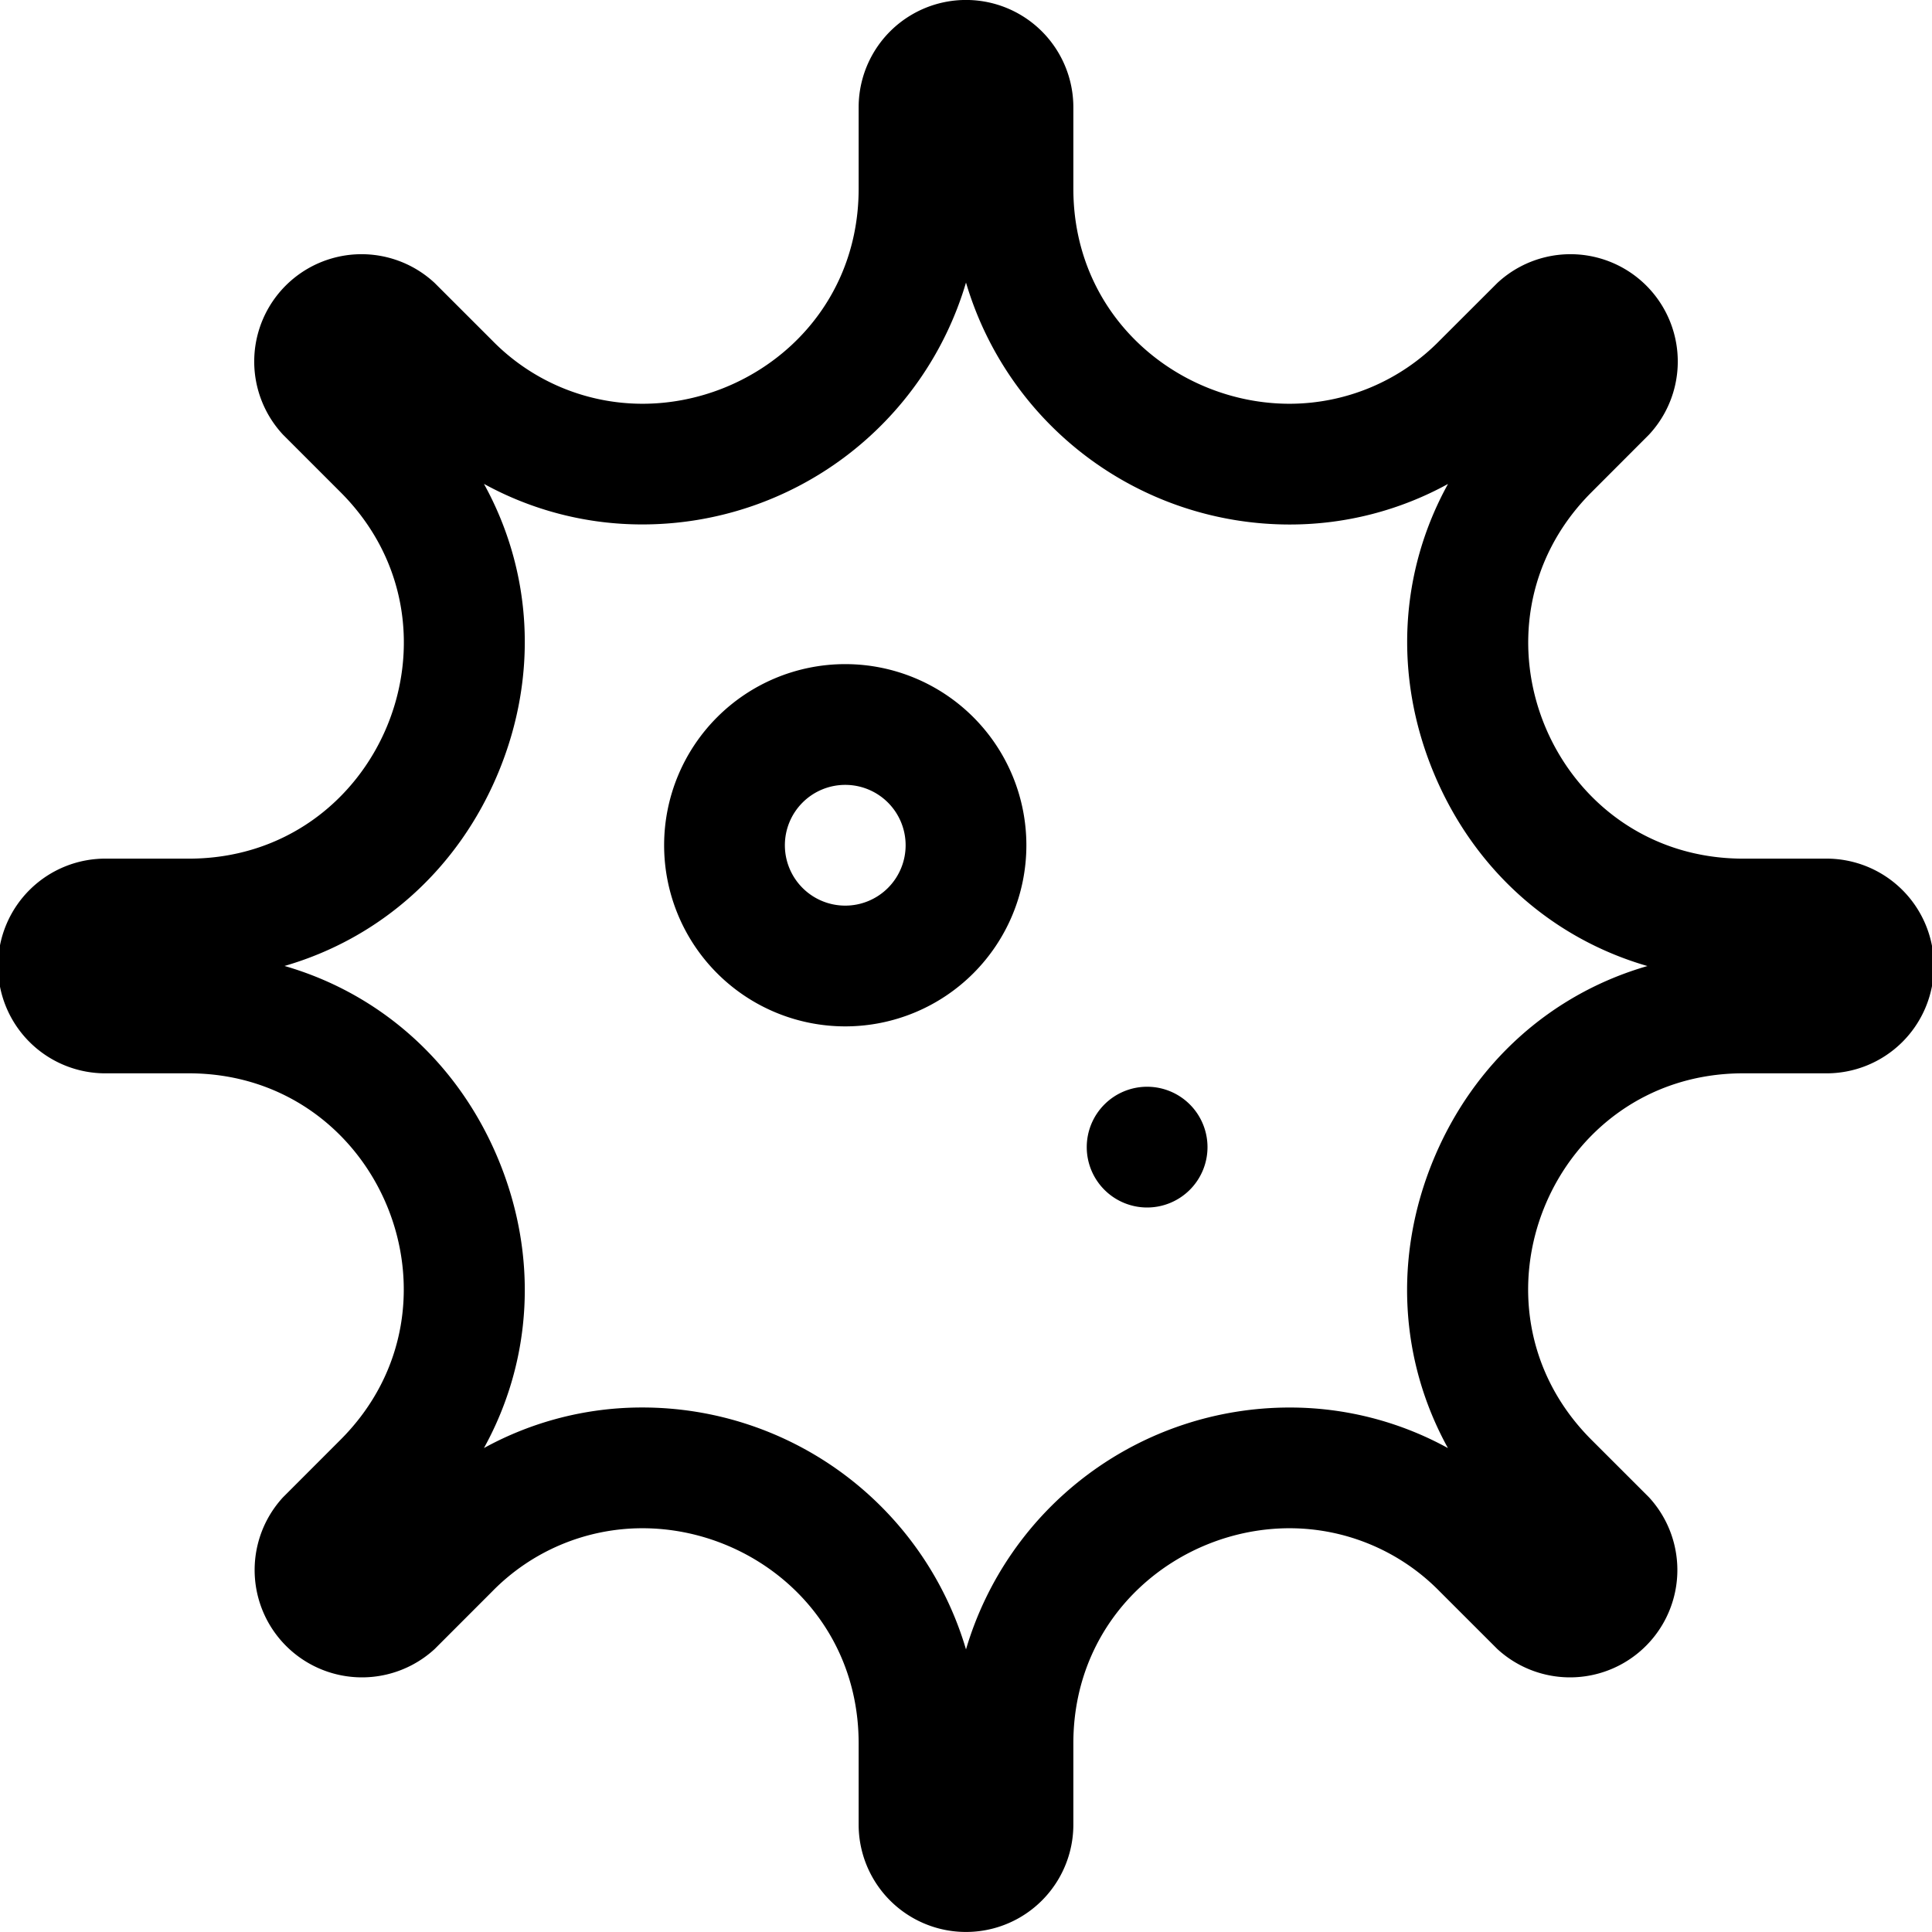 <svg xmlns="http://www.w3.org/2000/svg" viewBox="0 0 512 512"><!-- Font Awesome Pro 5.15.3 by @fontawesome - https://fontawesome.com License - https://fontawesome.com/license (Commercial License) --><path d="M483.55,227.55H462c-50.68,0-76.07-61.27-40.23-97.11L437,115.19A28.44,28.44,0,0,0,396.8,75L381.56,90.22A55.74,55.74,0,0,1,341.74,107c-29.24,0-57.29-22.7-57.29-57V28.44a28.45,28.45,0,0,0-56.9,0V50c0,34.29-28.05,57-57.29,57a55.7,55.7,0,0,1-39.82-16.77L115.2,75A28.44,28.44,0,0,0,75,115.19l15.25,15.25c35.84,35.84,10.45,97.11-40.23,97.11H28.45a28.45,28.45,0,1,0,0,56.89H50c50.68,0,76.07,61.28,40.23,97.12L75,396.8A28.45,28.45,0,0,0,115.2,437l15.24-15.25A55.7,55.7,0,0,1,170.25,405c29.25,0,57.3,22.7,57.3,57v21.54a28.45,28.45,0,0,0,56.9,0V462c0-34.29,28.05-57,57.3-57a55.7,55.7,0,0,1,39.81,16.77L396.8,437A28.45,28.45,0,0,0,437,396.8l-15.25-15.24c-35.84-35.84-10.45-97.12,40.23-97.12h21.54a28.45,28.45,0,1,0,0-56.89ZM379.88,307.32c-10.64,25.71-8.94,53.3,3.84,76.44a86.92,86.92,0,0,0-42-10.75A89.42,89.42,0,0,0,256,437.11,89.42,89.42,0,0,0,170.25,373a86.92,86.92,0,0,0-42,10.75c12.78-23.14,14.48-50.73,3.84-76.44s-31.33-44-56.69-51.32c25.36-7.34,46.05-25.63,56.69-51.32s8.94-53.3-3.84-76.44a87,87,0,0,0,42,10.75A89.42,89.42,0,0,0,256,74.88,89.42,89.42,0,0,0,341.74,139a87,87,0,0,0,42-10.75c-12.78,23.14-14.48,50.73-3.84,76.44s31.33,44,56.69,51.32C411.21,263.33,390.52,281.63,379.88,307.32ZM224,176a48,48,0,1,0,48,48A48,48,0,0,0,224,176Zm0,64a16,16,0,1,1,16-16A16,16,0,0,1,224,240Zm80,48a16,16,0,1,0,16,16A16,16,0,0,0,304,288Z"/></svg>